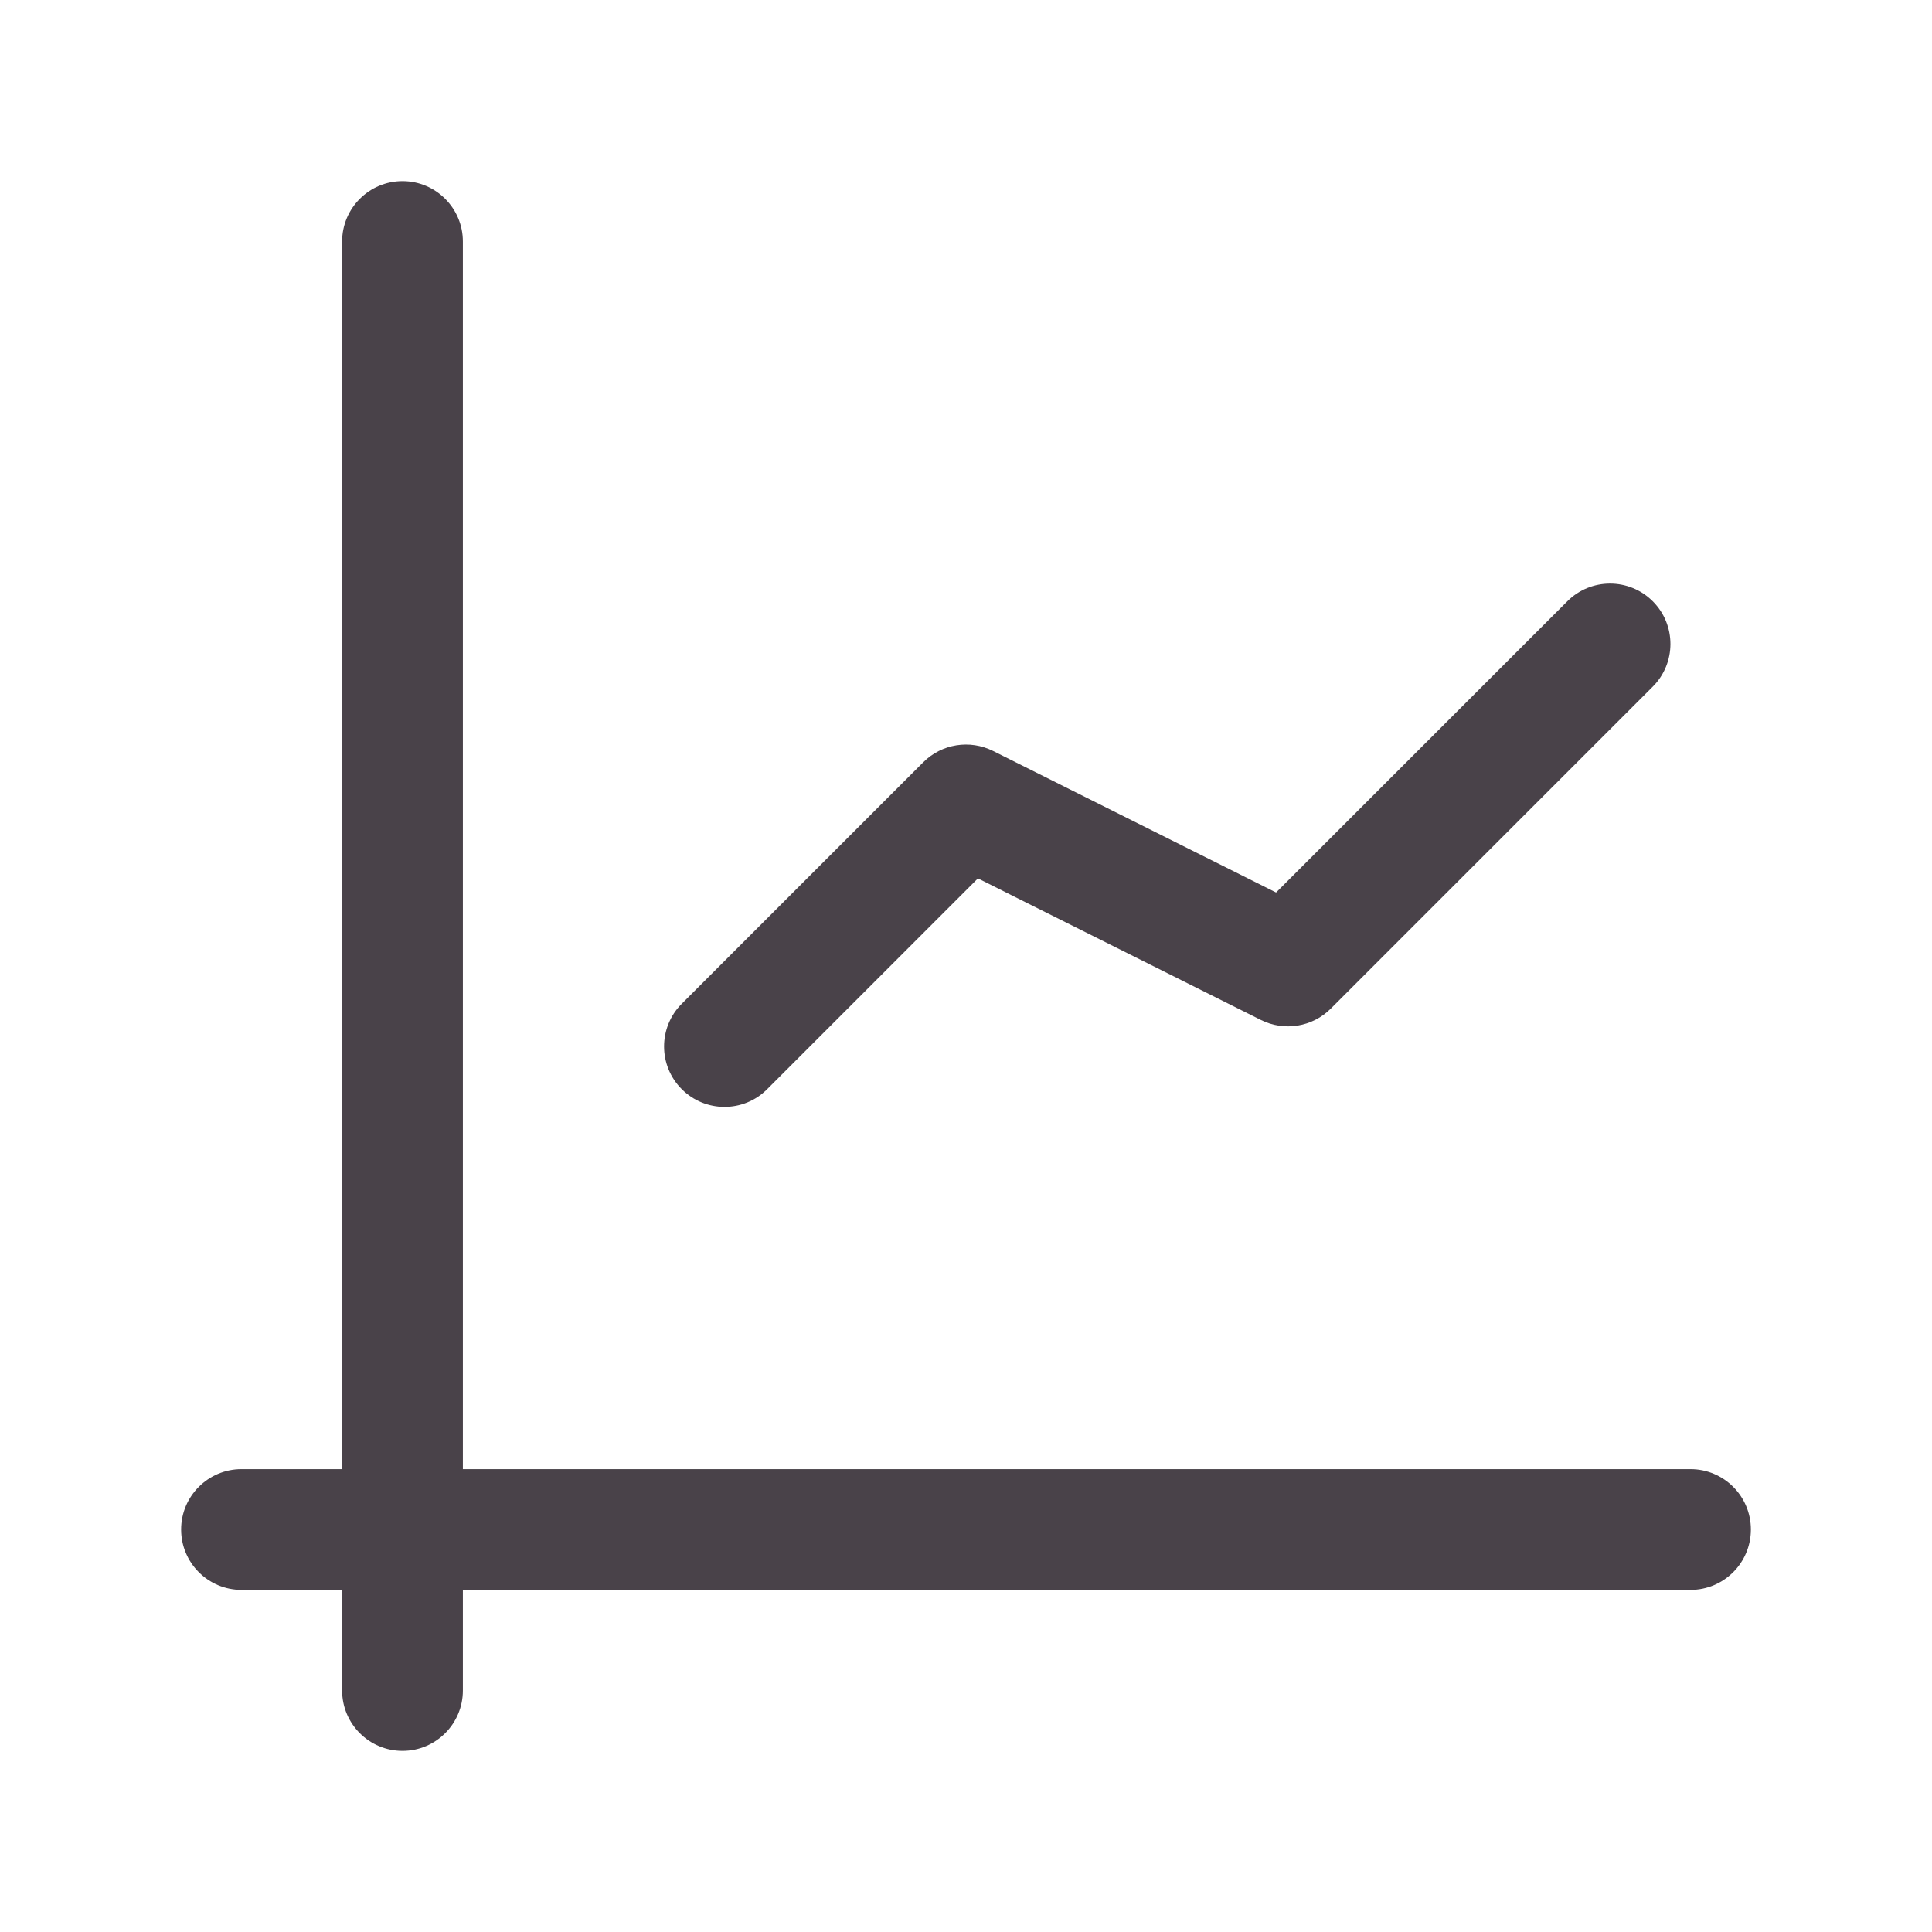 <?xml version="1.0" encoding="UTF-8"?> <svg xmlns="http://www.w3.org/2000/svg" viewBox="0 0 24 24" id="chart"><path fill="#494249" d="m21.75,19c0,.414-.336.75-.75.75H5.75v1.25c0,.414-.336.75-.75.75s-.75-.336-.75-.75v-1.25h-1.25c-.414,0-.75-.336-.75-.75s.336-.75.75-.75h1.25V3c0-.414.336-.75.75-.75s.75.336.75.75v15.25h15.25c.414,0,.75.336.75.75Zm-12.75-5.25c.192,0,.384-.073.53-.22l2.618-2.618,3.517,1.759c.288.143.637.088.866-.141l4-4c.293-.293.293-.768,0-1.061s-.768-.293-1.061,0l-3.618,3.618-3.517-1.759c-.288-.143-.636-.089-.866.141l-3,3c-.293.293-.293.768,0,1.061.146.146.338.22.53.22Z"></path></svg> 